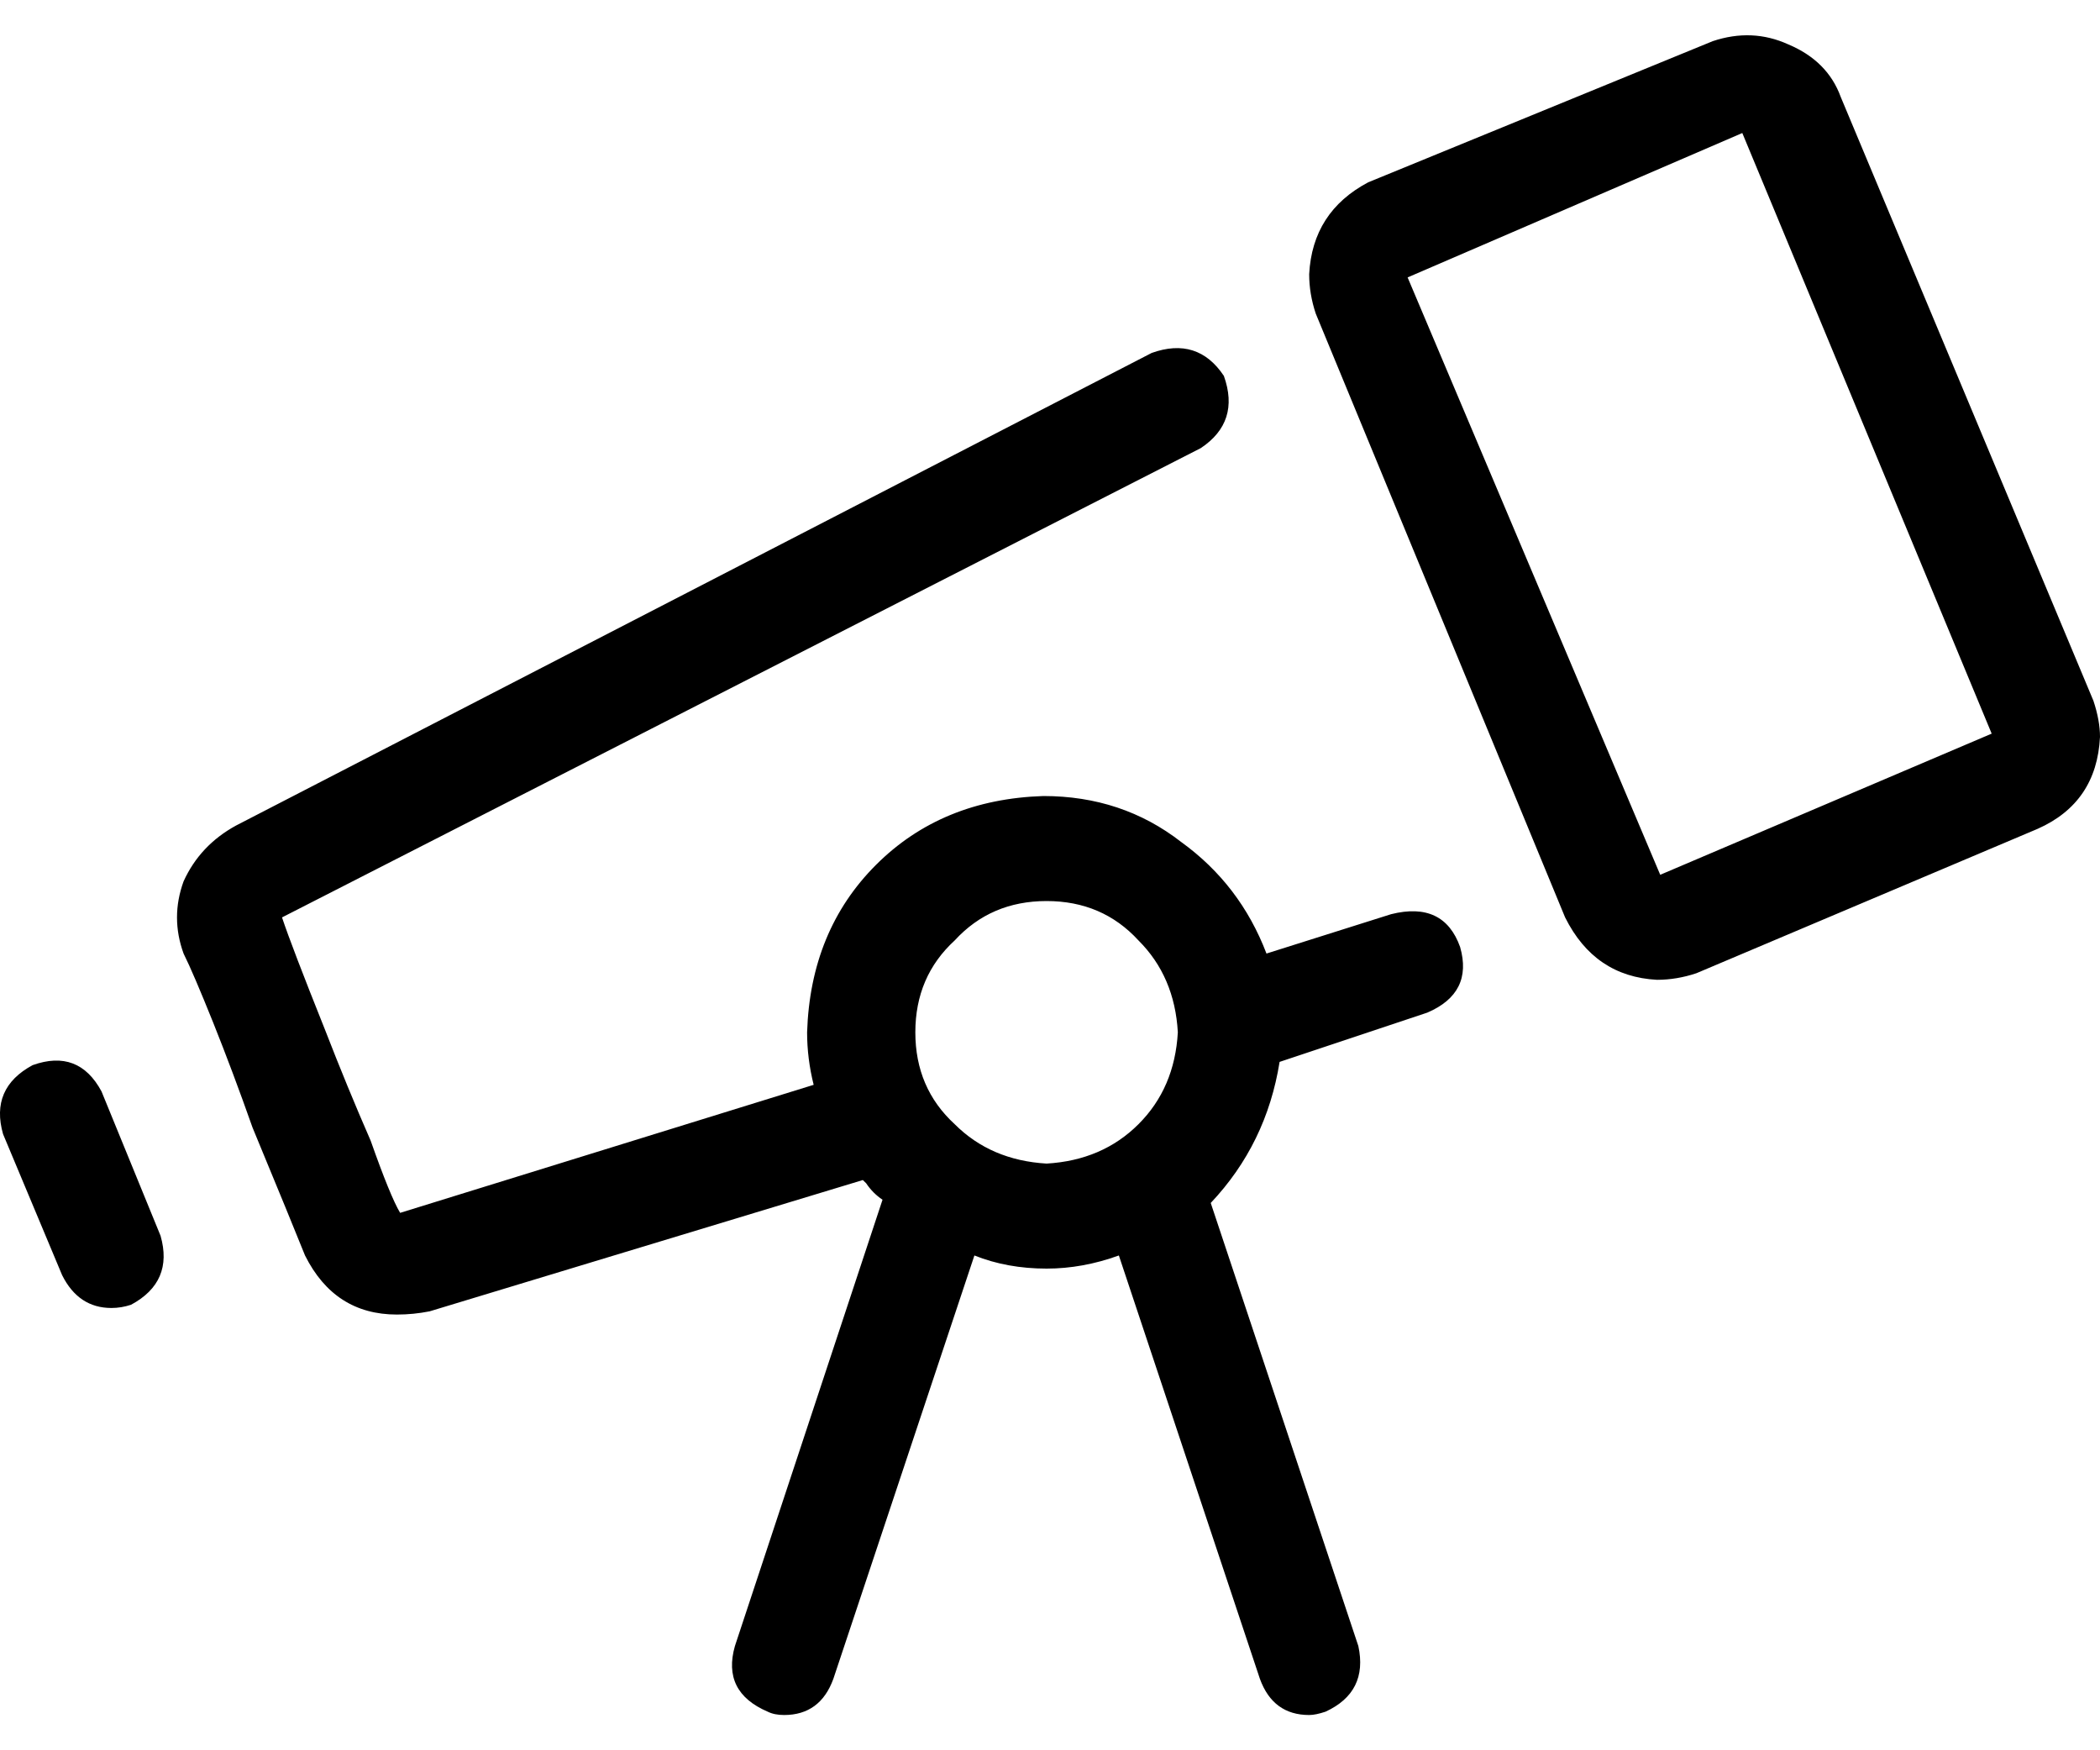 <svg width="24" height="20" viewBox="0 0 24 20" fill="none" xmlns="http://www.w3.org/2000/svg">
<path id="&#238;&#128;&#190;" d="M15.899 10.446C16.299 10.346 16.562 10.471 16.687 10.821C16.787 11.171 16.662 11.421 16.312 11.571L14.624 12.134C14.524 12.759 14.262 13.296 13.837 13.746L15.524 18.809C15.599 19.159 15.474 19.409 15.149 19.559C15.074 19.584 15.012 19.597 14.962 19.597C14.687 19.597 14.499 19.459 14.399 19.184L12.787 14.346C12.511 14.446 12.236 14.496 11.961 14.496C11.661 14.496 11.386 14.446 11.136 14.346L9.524 19.184C9.424 19.459 9.236 19.597 8.961 19.597C8.886 19.597 8.824 19.584 8.774 19.559C8.424 19.409 8.299 19.159 8.399 18.809L10.086 13.709C10.011 13.659 9.949 13.596 9.899 13.521C9.899 13.521 9.886 13.509 9.861 13.484L4.911 14.984C4.786 15.009 4.661 15.021 4.536 15.021C4.061 15.021 3.711 14.796 3.486 14.346C3.386 14.096 3.186 13.609 2.886 12.884C2.736 12.459 2.586 12.059 2.436 11.684C2.285 11.309 2.173 11.046 2.098 10.896C1.998 10.621 1.998 10.346 2.098 10.071C2.223 9.796 2.423 9.583 2.698 9.433L13.162 4.033C13.511 3.908 13.787 3.995 13.987 4.295C14.112 4.645 14.024 4.92 13.724 5.12L3.223 10.483C3.298 10.708 3.461 11.133 3.711 11.758C3.886 12.209 4.061 12.634 4.236 13.034C4.386 13.459 4.498 13.734 4.573 13.859L9.299 12.396C9.249 12.196 9.224 11.996 9.224 11.796C9.249 11.021 9.511 10.383 10.011 9.883C10.511 9.383 11.149 9.121 11.924 9.096C12.524 9.096 13.049 9.271 13.499 9.621C13.949 9.946 14.274 10.371 14.474 10.896L15.899 10.446ZM11.961 13.296C12.386 13.271 12.736 13.121 13.011 12.846C13.287 12.571 13.437 12.221 13.461 11.796C13.437 11.371 13.287 11.021 13.011 10.746C12.736 10.446 12.386 10.296 11.961 10.296C11.536 10.296 11.186 10.446 10.911 10.746C10.611 11.021 10.461 11.371 10.461 11.796C10.461 12.221 10.611 12.571 10.911 12.846C11.186 13.121 11.536 13.271 11.961 13.296ZM1.16 12.471L1.835 14.121C1.935 14.471 1.823 14.734 1.498 14.909C1.423 14.934 1.348 14.946 1.273 14.946C1.023 14.946 0.835 14.821 0.71 14.571L0.035 12.959C-0.065 12.609 0.048 12.346 0.373 12.171C0.723 12.046 0.985 12.146 1.16 12.471ZM23.925 8.008C23.975 8.158 24 8.296 24 8.421C23.975 8.921 23.738 9.271 23.287 9.471L19.387 11.121C19.237 11.171 19.087 11.196 18.937 11.196C18.462 11.171 18.112 10.934 17.887 10.483L15.037 3.583C14.987 3.433 14.962 3.283 14.962 3.133C14.987 2.658 15.212 2.308 15.637 2.083L19.575 0.47C19.875 0.37 20.162 0.382 20.437 0.507C20.737 0.633 20.937 0.833 21.037 1.108L23.925 8.008ZM18.974 9.996L22.762 8.383L19.912 1.52L16.087 3.17L18.974 9.996Z" fill="black"/>
</svg>
